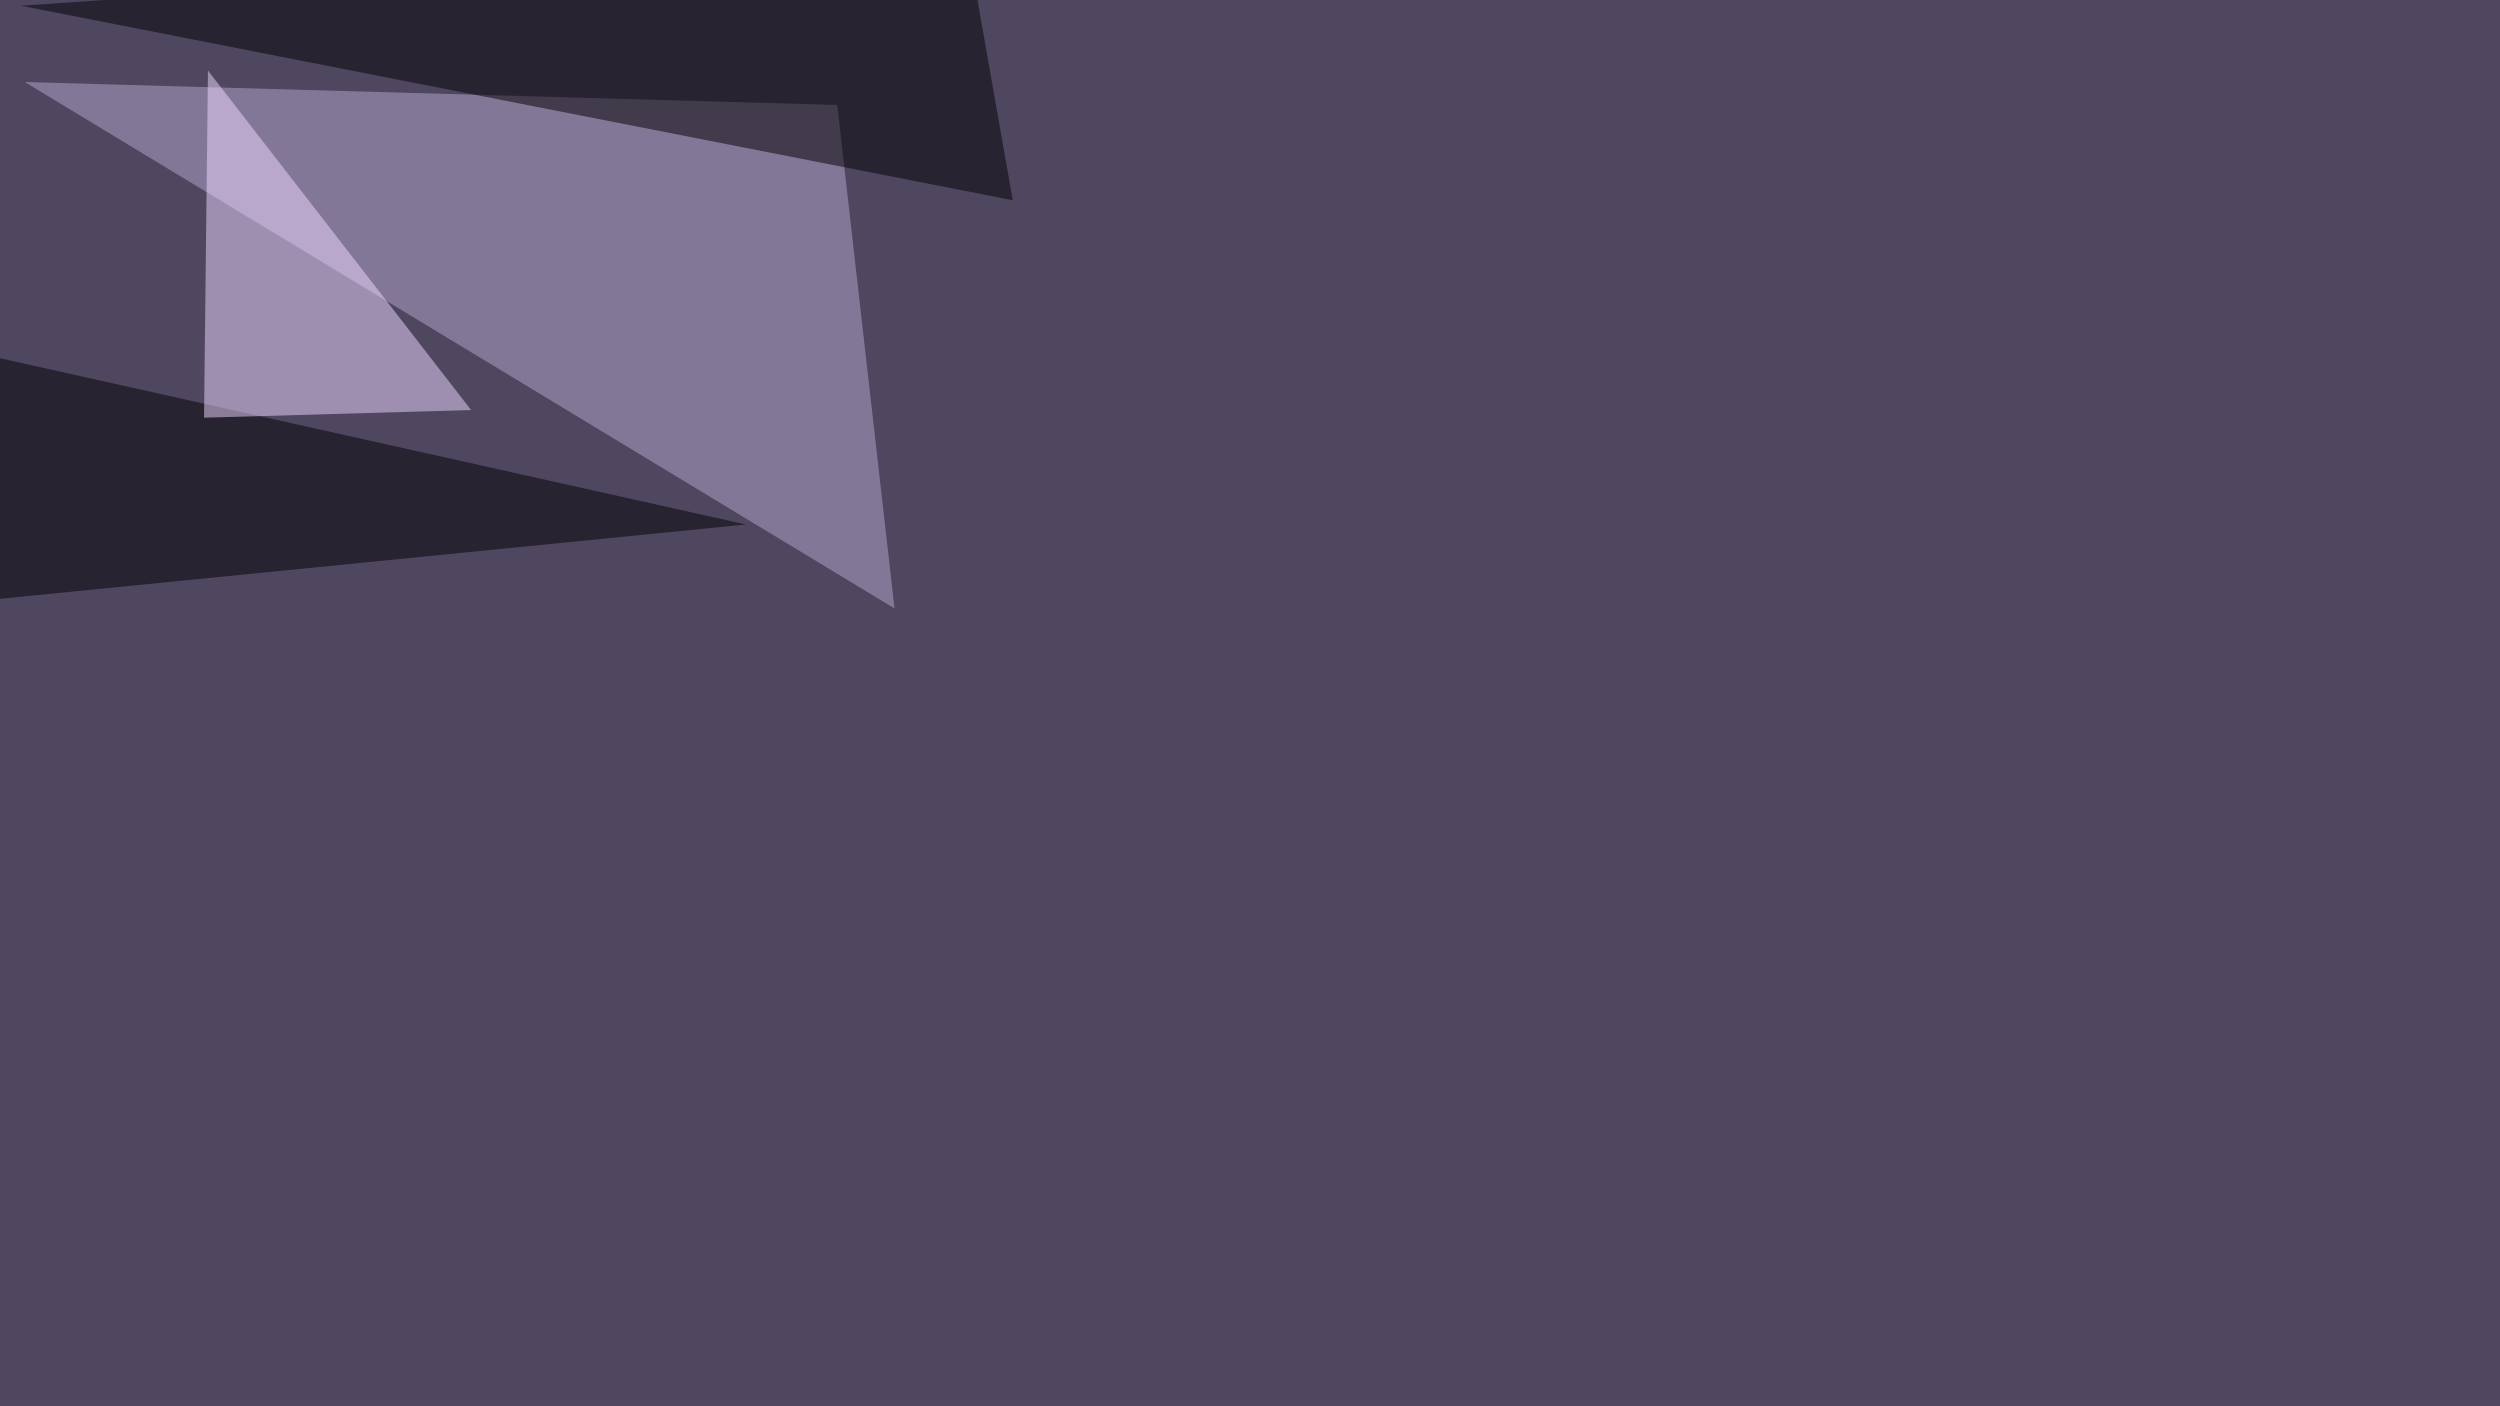 <svg xmlns="http://www.w3.org/2000/svg" width="1920" height="1080" ><filter id="a"><feGaussianBlur stdDeviation="55"/></filter><rect width="100%" height="100%" fill="#4f4660"/><g filter="url(#a)"><g fill-opacity=".5"><path fill="#b9a9d1" d="M643 80.6l44 386.7L19 63z"/><path d="M572.8 402.8l-618.2 61.6V265z"/><path fill="#eed8ff" d="M156.7 320.8l3-266.6 202.1 260.7z"/><path d="M742.7-45.4l35.1 199.2L16.1 4.4z"/></g></g></svg>
